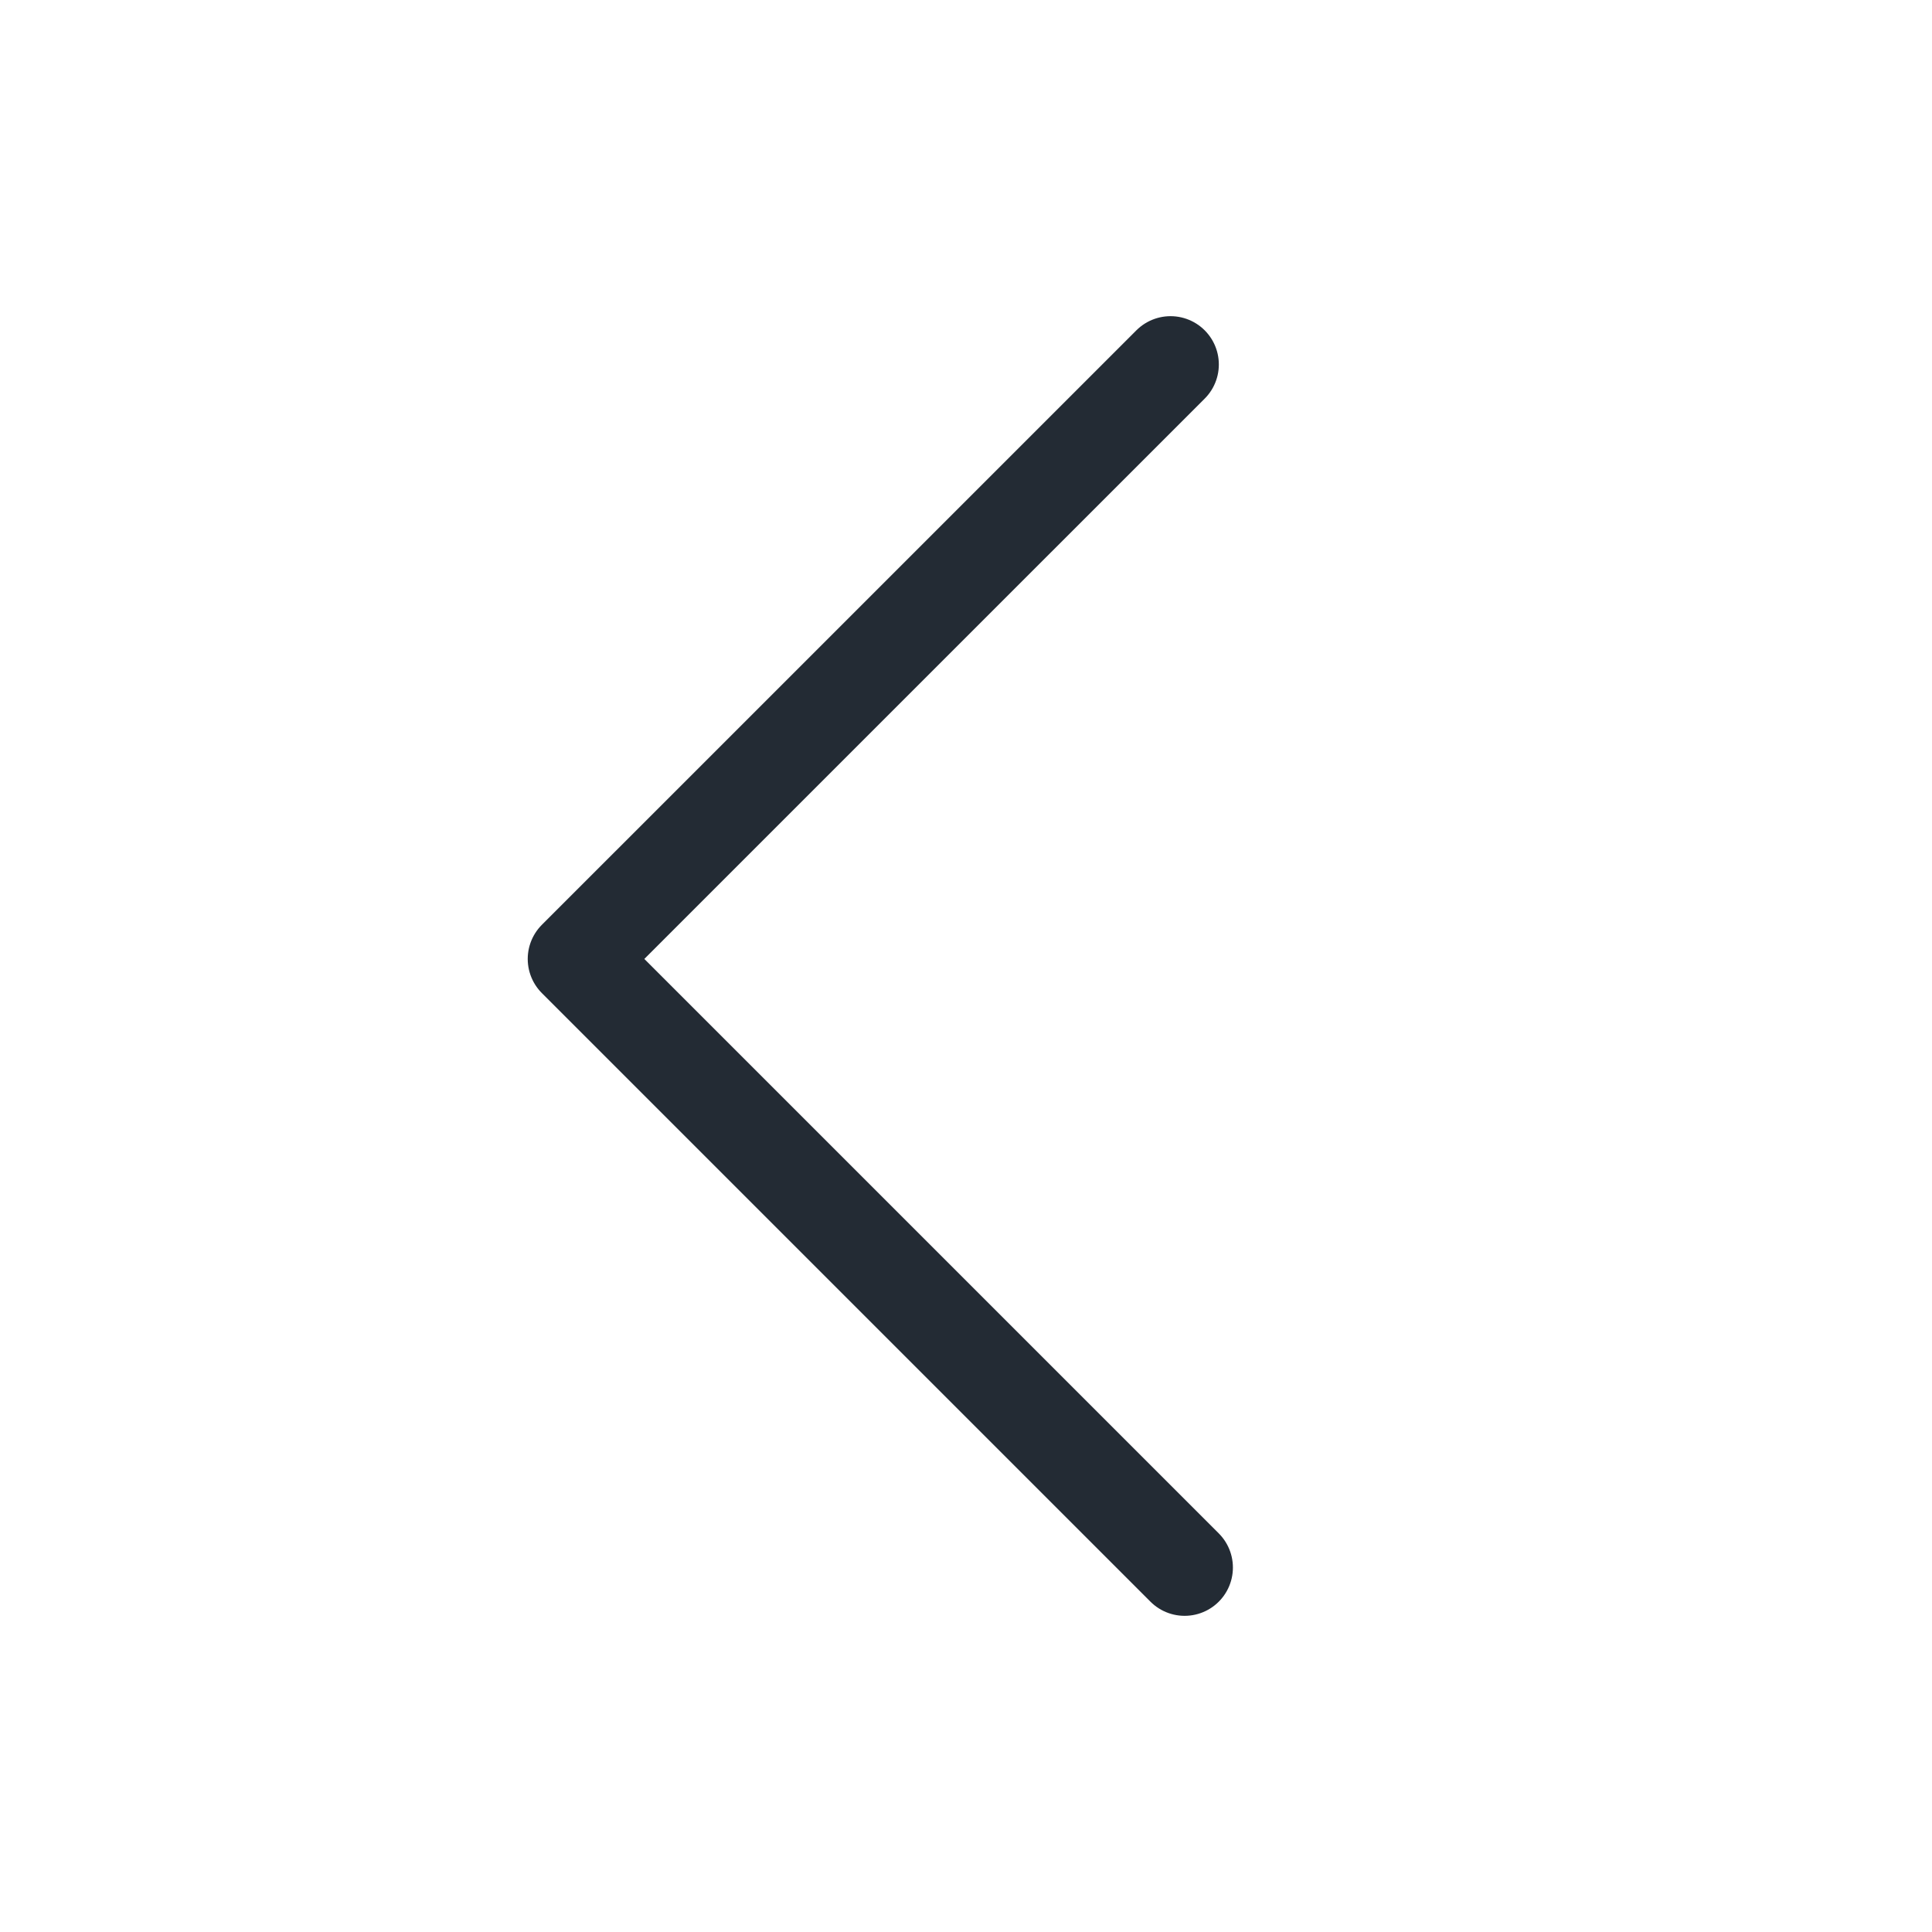 <?xml version="1.0" encoding="UTF-8"?>
<svg id="uuid-01677ce7-a000-44de-8645-aff9c8dedaa7" data-name="レイヤー 2" xmlns="http://www.w3.org/2000/svg" viewBox="0 0 60 60">
  <defs>
    <style>
      .uuid-36a37412-ce47-4625-94d9-33efb396f0fc {
        fill: #fff;
      }

      .uuid-26767123-d881-4f0e-805c-9163888e0d04 {
        fill: none;
        stroke: #232b34;
        stroke-linecap: round;
        stroke-linejoin: round;
        stroke-width: 3px;
      }
    </style>
  </defs>
  <g id="uuid-0d76007e-8bee-420a-acc3-a4e1ee57a6be" data-name="企業情報_概要">
    <g id="uuid-c9042d2b-a271-4083-8258-8515ee384c2e" data-name="arrow">
      <rect class="uuid-36a37412-ce47-4625-94d9-33efb396f0fc" width="60" height="60"/>
      <polyline class="uuid-26767123-d881-4f0e-805c-9163888e0d04" points="36.789 48.681 17.889 29.781 36.352 11.319"/>
    </g>
  </g>
</svg>